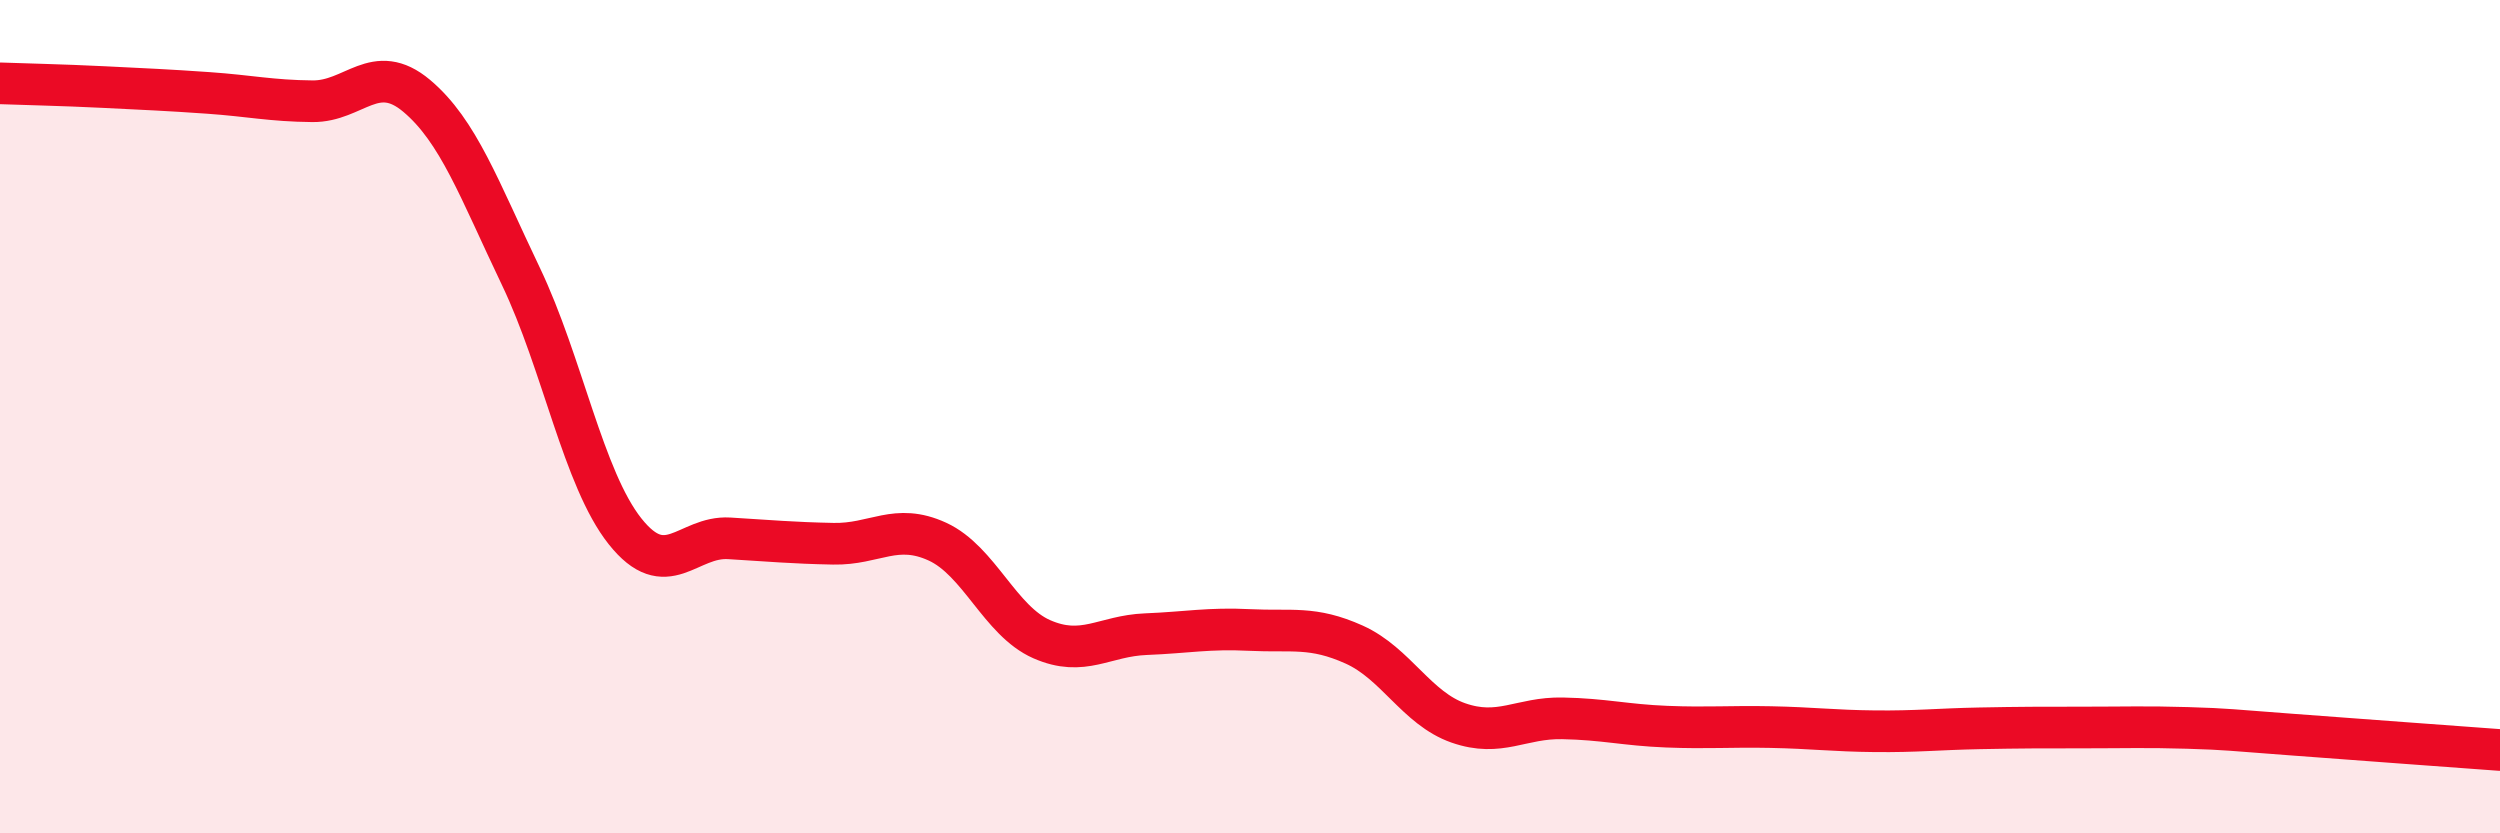 
    <svg width="60" height="20" viewBox="0 0 60 20" xmlns="http://www.w3.org/2000/svg">
      <path
        d="M 0,2 C 0.5,2.02 1.5,2.04 2.5,2.09 C 3.5,2.14 4,2.16 5,2.23 C 6,2.3 6.5,2.42 7.5,2.43 C 8.5,2.44 9,1.46 10,2.3 C 11,3.14 11.5,4.54 12.5,6.63 C 13.5,8.72 14,11.49 15,12.75 C 16,14.01 16.5,12.86 17.5,12.92 C 18.5,12.98 19,13.03 20,13.05 C 21,13.07 21.5,12.54 22.5,13 C 23.5,13.46 24,14.9 25,15.34 C 26,15.78 26.5,15.26 27.5,15.22 C 28.5,15.18 29,15.07 30,15.12 C 31,15.17 31.5,15.02 32.5,15.47 C 33.5,15.92 34,17 35,17.35 C 36,17.7 36.5,17.22 37.5,17.24 C 38.5,17.26 39,17.4 40,17.44 C 41,17.48 41.5,17.43 42.5,17.45 C 43.5,17.47 44,17.54 45,17.55 C 46,17.56 46.5,17.5 47.5,17.48 C 48.5,17.46 49,17.46 50,17.46 C 51,17.46 51.5,17.44 52.5,17.47 C 53.5,17.5 53.5,17.52 55,17.63 C 56.5,17.74 59,17.93 60,18L60 20L0 20Z"
        fill="#EB0A25"
        opacity="0.1"
        stroke-linecap="round"
        stroke-linejoin="round"
      />
      <path
        d="M 0,2 C 0.5,2.02 1.5,2.04 2.5,2.09 C 3.5,2.14 4,2.16 5,2.23 C 6,2.3 6.5,2.42 7.5,2.43 C 8.5,2.44 9,1.46 10,2.3 C 11,3.14 11.5,4.54 12.5,6.63 C 13.5,8.72 14,11.49 15,12.75 C 16,14.01 16.5,12.86 17.5,12.92 C 18.5,12.98 19,13.03 20,13.05 C 21,13.07 21.5,12.54 22.5,13 C 23.5,13.46 24,14.9 25,15.34 C 26,15.78 26.5,15.26 27.5,15.22 C 28.5,15.18 29,15.07 30,15.12 C 31,15.17 31.5,15.02 32.5,15.47 C 33.5,15.92 34,17 35,17.35 C 36,17.7 36.5,17.22 37.5,17.24 C 38.5,17.26 39,17.4 40,17.44 C 41,17.48 41.5,17.43 42.5,17.45 C 43.5,17.47 44,17.54 45,17.55 C 46,17.56 46.5,17.5 47.5,17.48 C 48.5,17.46 49,17.46 50,17.46 C 51,17.46 51.5,17.44 52.5,17.47 C 53.5,17.5 53.5,17.52 55,17.63 C 56.5,17.74 59,17.93 60,18"
        stroke="#EB0A25"
        stroke-width="1"
        fill="none"
        stroke-linecap="round"
        stroke-linejoin="round"
      />
    </svg>
  
